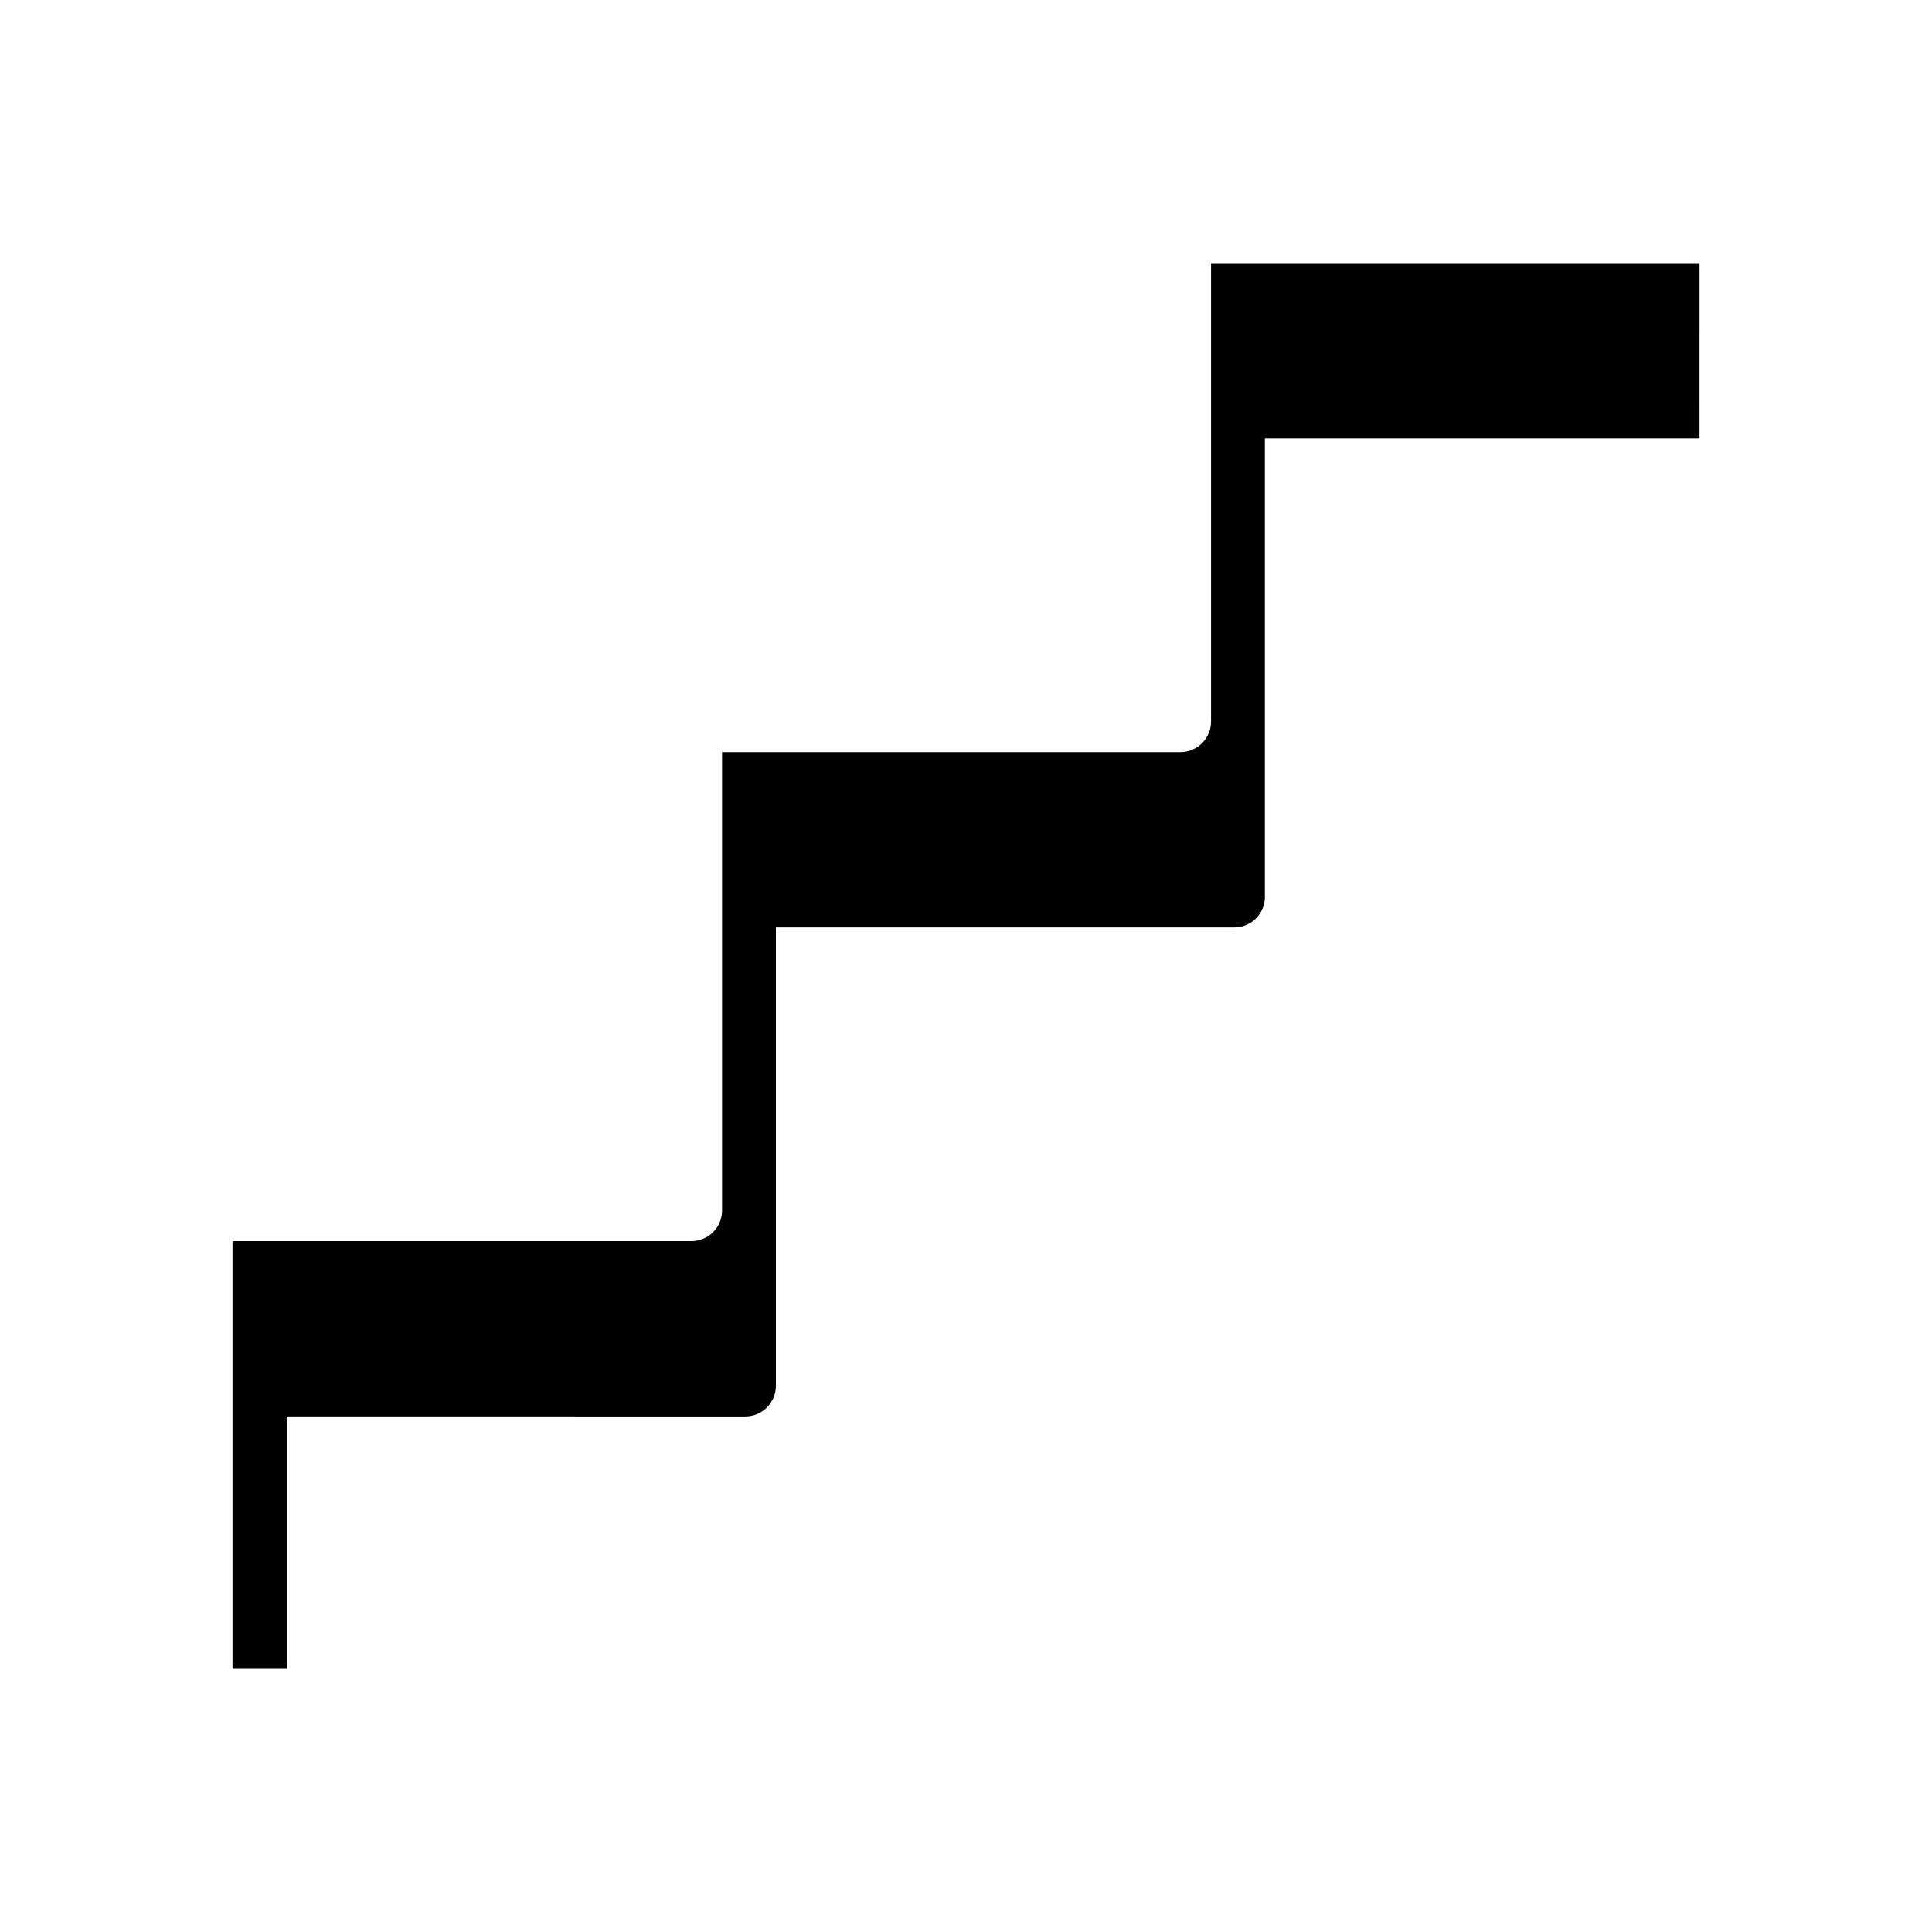 <?xml version="1.0" encoding="UTF-8"?>
<!-- Uploaded to: ICON Repo, www.svgrepo.com, Generator: ICON Repo Mixer Tools -->
<svg fill="#000000" width="800px" height="800px" version="1.1" viewBox="144 144 512 512" xmlns="http://www.w3.org/2000/svg">
 <path d="m341.5 519.38c4.477 0 8.117-3.637 8.117-8.117v-121.47h121.47c4.477 0 8.117-3.637 8.117-8.117v-121.48h115.18l0.004-46.461h-129.45v121.47c0 4.477-3.637 8.117-8.117 8.117h-121.47v121.47c0 4.477-3.637 8.117-8.117 8.117h-121.62v113.36h14.414v-66.895z"/>
</svg>